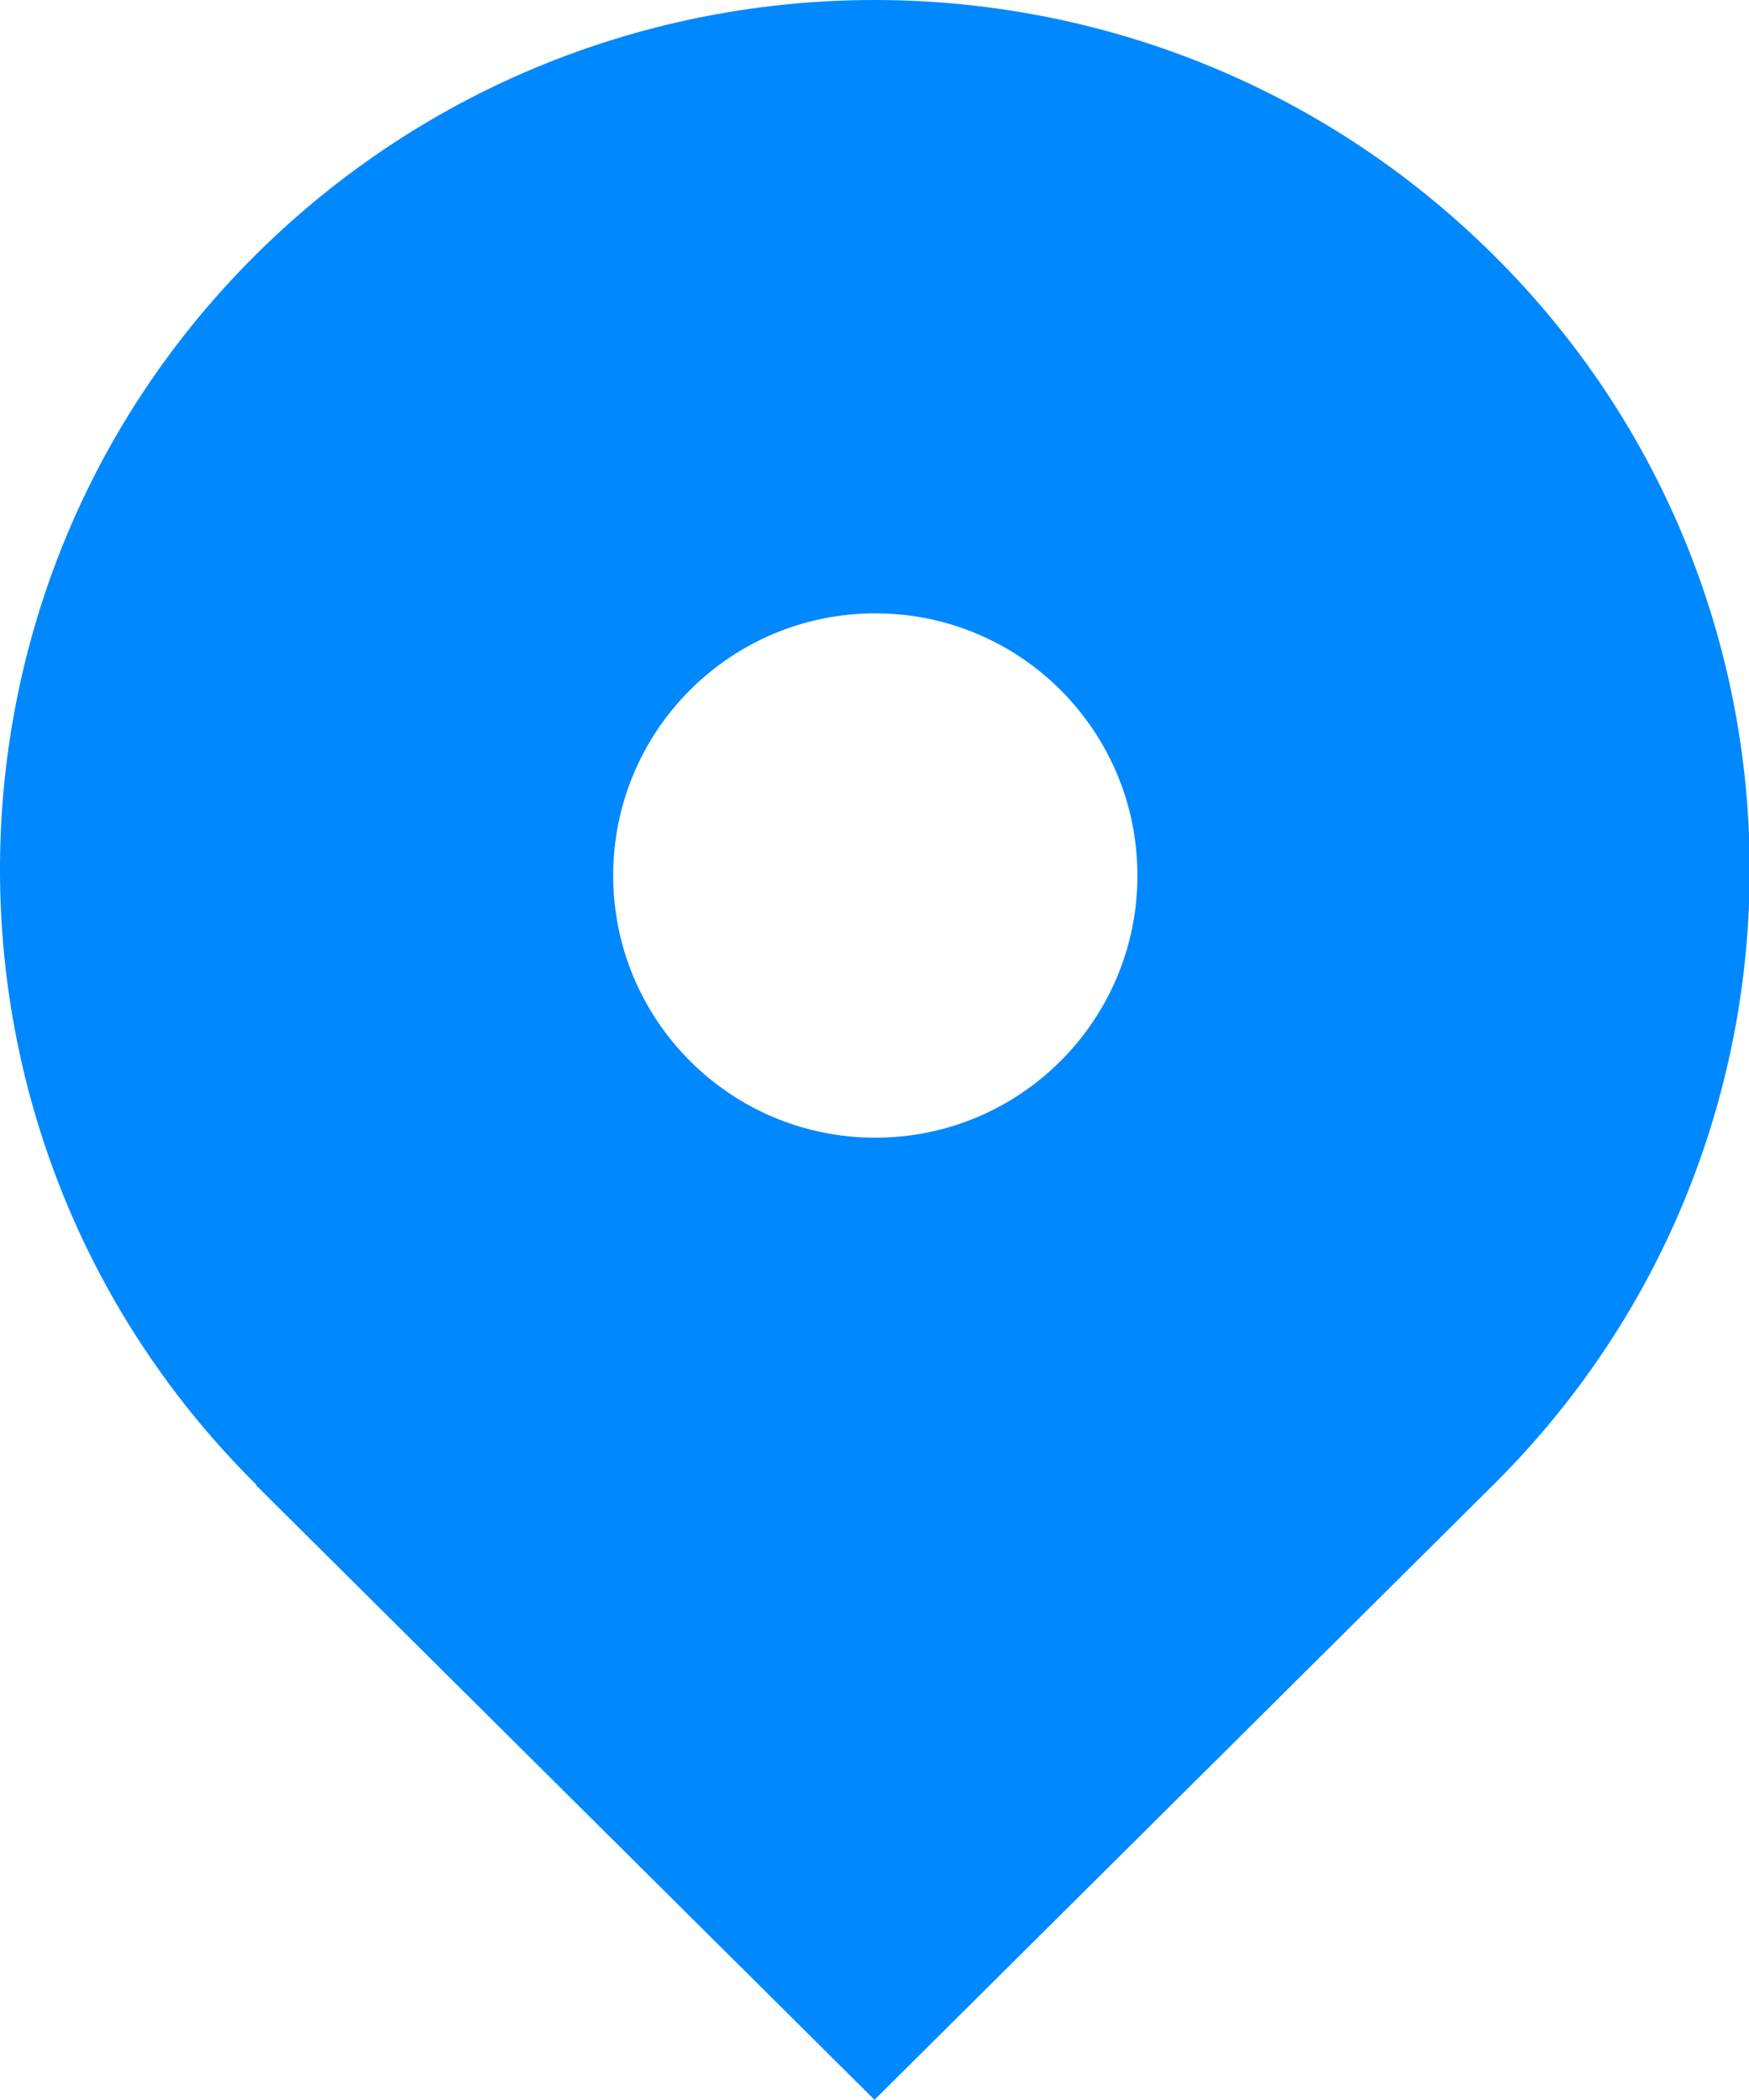 <?xml version="1.0" encoding="UTF-8"?>
<svg id="_图层_2" data-name="图层 2" xmlns="http://www.w3.org/2000/svg" viewBox="0 0 21.62 25.95">
  <defs>
    <style>
      .cls-1 {
        fill: #08f;
      }
    </style>
  </defs>
  <g id="_图层_1-2" data-name="图层 1">
    <path class="cls-1" d="M3.17,18.35C-1.03,14.19-1.06,7.41,3.1,3.21c.02-.02,.04-.04,.06-.06C7.39-1.05,14.23-1.05,18.46,3.15c4.2,4.16,4.23,10.94,.06,15.14-.02,.02-.04,.04-.06,.06l-7.65,7.6-7.65-7.6Zm7.65-4.29c1.79,0,3.24-1.45,3.24-3.24,0-1.79-1.45-3.24-3.24-3.24h0c-1.79,0-3.24,1.45-3.24,3.24,0,1.79,1.45,3.24,3.24,3.24Z"/>
  </g>
</svg>
